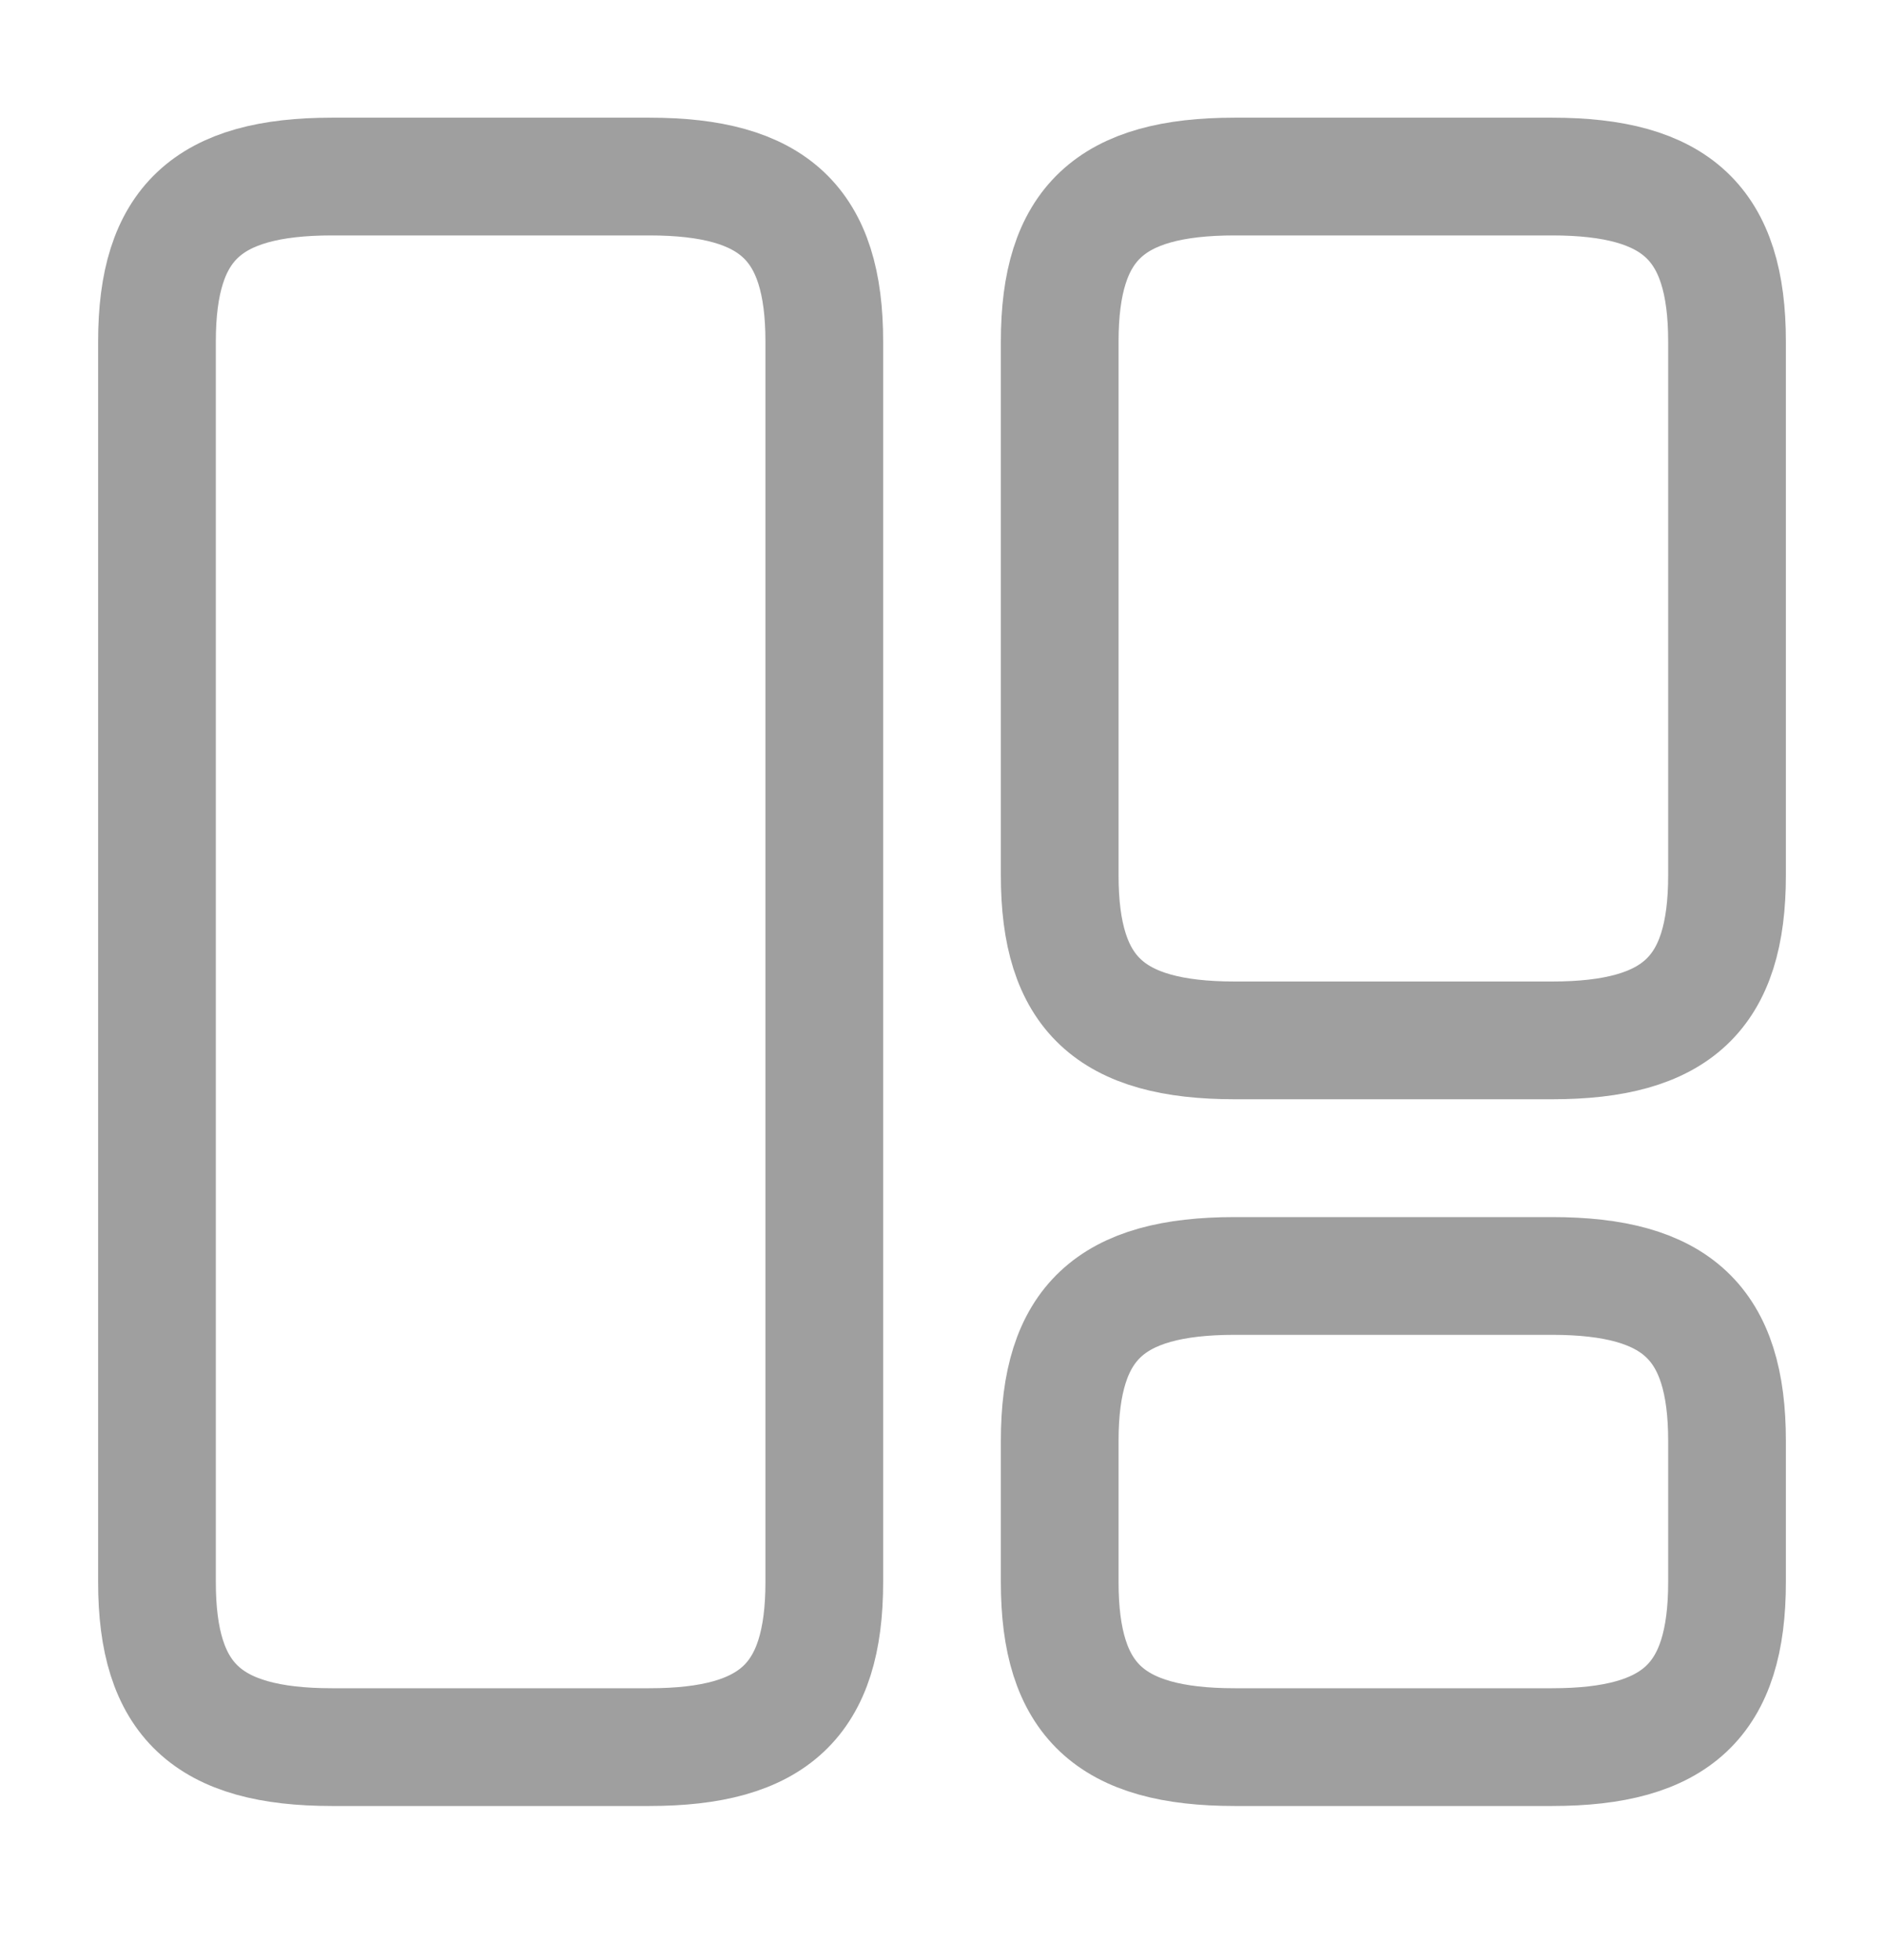 <svg width="25" height="26" viewBox="0 0 25 26" fill="none" xmlns="http://www.w3.org/2000/svg">
<path d="M10.938 20.988V4.53C10.938 2.967 10.271 2.342 8.615 2.342H4.406C2.75 2.342 2.083 2.967 2.083 4.53V20.988C2.083 22.551 2.75 23.176 4.406 23.176H8.615C10.271 23.176 10.938 22.551 10.938 20.988Z" stroke="#9F9F9F" stroke-width="1.562" stroke-linecap="round" stroke-linejoin="round"/>
<path d="M22.917 11.613V4.53C22.917 2.967 22.25 2.342 20.594 2.342H16.385C14.729 2.342 14.062 2.967 14.062 4.53V11.613C14.062 13.176 14.729 13.801 16.385 13.801H20.594C22.25 13.801 22.917 13.176 22.917 11.613Z" stroke="#9F9F9F" stroke-width="1.562" stroke-linecap="round" stroke-linejoin="round"/>
<path d="M22.917 20.988V19.113C22.917 17.551 22.25 16.926 20.594 16.926H16.385C14.729 16.926 14.062 17.551 14.062 19.113V20.988C14.062 22.551 14.729 23.176 16.385 23.176H20.594C22.25 23.176 22.917 22.551 22.917 20.988Z" stroke="#9F9F9F" stroke-width="1.562" stroke-linecap="round" stroke-linejoin="round"/>
</svg>
